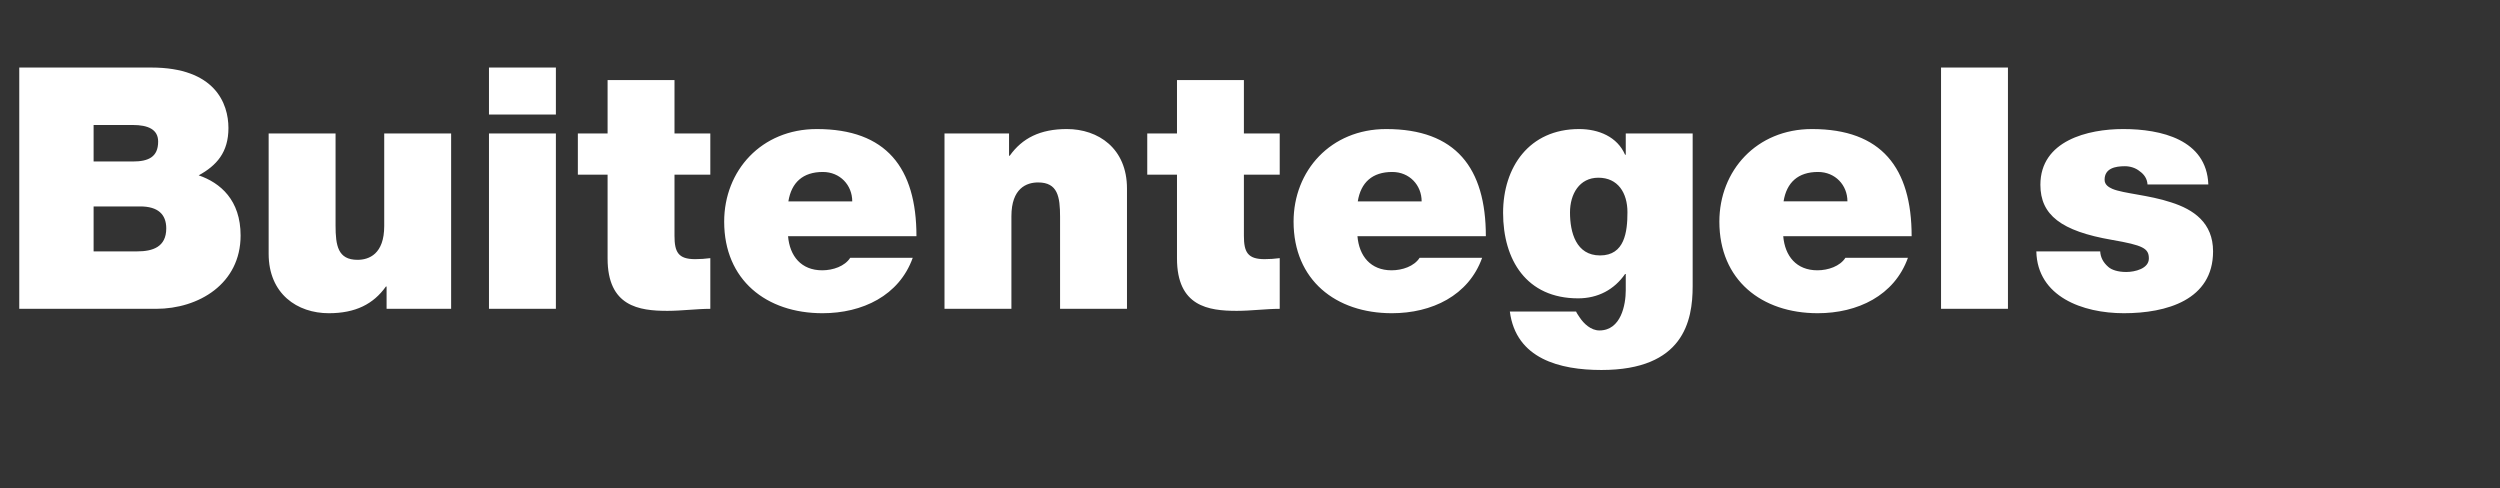 <svg width="133.166" height="26" viewBox="0 0 133.166 26" xmlns="http://www.w3.org/2000/svg"><rect x="0" y="0" width="133.166" height="26" fill="#333333" stroke="none"/><path d="M4.986 10.996H7.47c.936 0 1.386.414 1.386 1.17 0 .99-.72 1.224-1.548 1.224H4.986zm-3.96 5.454h7.29c2.268 0 4.5-1.332 4.5-3.906 0-1.89-1.08-2.808-2.232-3.204.954-.522 1.584-1.224 1.584-2.52 0-1.314-.72-3.222-4.104-3.222H1.026zm3.96-9.792h2.088c.81 0 1.35.234 1.35.882 0 .828-.522 1.062-1.35 1.062H4.986zm19.044.45h-3.564v4.932c0 1.494-.81 1.8-1.422 1.8-1.044 0-1.17-.756-1.17-1.836V7.108H14.31v6.408c0 2.142 1.53 3.168 3.204 3.168 1.422 0 2.376-.486 3.042-1.422h.036v1.188h3.438zm2.016 9.342h3.564V7.108h-3.564zM29.61 3.598h-3.564V6.1h3.564zm6.318.666h-3.564v2.844H30.78v2.196h1.584v4.464c0 2.556 1.674 2.79 3.186 2.79.756 0 1.566-.108 2.286-.108v-2.7c-.27.036-.54.054-.81.054-.9 0-1.098-.378-1.098-1.242V9.304h1.908V7.108h-1.908zm6.066 6.462c.162-1.008.774-1.566 1.836-1.566.918 0 1.566.702 1.566 1.566zm6.822 1.854c0-3.636-1.602-5.706-5.31-5.706-2.952 0-4.932 2.214-4.932 4.932 0 3.114 2.25 4.878 5.238 4.878 2.124 0 4.086-.936 4.806-2.952h-3.33c-.288.45-.918.666-1.494.666-1.116 0-1.728-.756-1.818-1.818zm1.494 3.87h3.564v-4.932c0-1.494.81-1.8 1.422-1.8 1.044 0 1.17.756 1.17 1.836v4.896h3.564v-6.408c0-2.142-1.53-3.168-3.204-3.168-1.422 0-2.376.486-3.042 1.422h-.036V7.108H50.31zM66.258 4.264h-3.564v2.844H61.11v2.196h1.584v4.464c0 2.556 1.674 2.79 3.186 2.79.756 0 1.566-.108 2.286-.108v-2.7c-.27.036-.54.054-.81.054-.9 0-1.098-.378-1.098-1.242V9.304h1.908V7.108h-1.908zm6.066 6.462c.162-1.008.774-1.566 1.836-1.566.918 0 1.566.702 1.566 1.566zm6.822 1.854c0-3.636-1.602-5.706-5.31-5.706-2.952 0-4.932 2.214-4.932 4.932 0 3.114 2.25 4.878 5.238 4.878 2.124 0 4.086-.936 4.806-2.952h-3.33c-.288.45-.918.666-1.494.666-1.116 0-1.728-.756-1.818-1.818zm4.482-1.26c0-.99.504-1.854 1.512-1.854 1.044 0 1.548.81 1.548 1.836 0 1.044-.144 2.304-1.458 2.304-1.278 0-1.602-1.224-1.602-2.286zm6.534-4.212h-3.564v1.134h-.036c-.414-.954-1.404-1.368-2.448-1.368-2.664 0-4.05 2.034-4.05 4.464 0 2.502 1.242 4.554 3.996 4.554 1.062 0 1.926-.468 2.502-1.296h.036v.864c0 .774-.252 2.142-1.404 2.142-.45 0-.828-.36-1.044-.684-.072-.108-.162-.234-.198-.324h-3.528c.324 2.52 2.664 3.114 4.878 3.114 4.374 0 4.86-2.61 4.86-4.464zm4.842 3.618c.162-1.008.774-1.566 1.836-1.566.918 0 1.566.702 1.566 1.566zm6.822 1.854c0-3.636-1.602-5.706-5.31-5.706-2.952 0-4.932 2.214-4.932 4.932 0 3.114 2.25 4.878 5.238 4.878 2.124 0 4.086-.936 4.806-2.952h-3.33c-.288.45-.918.666-1.494.666-1.116 0-1.728-.756-1.818-1.818zm1.566 3.87h3.564V3.598h-3.564zm14.238-6.624c-.09-2.394-2.52-2.952-4.536-2.952-1.872 0-4.41.612-4.41 2.97 0 1.602 1.098 2.466 3.816 2.934 1.656.288 1.962.45 1.962.99s-.738.72-1.206.72c-.432 0-.774-.108-.954-.27-.27-.234-.414-.504-.432-.828h-3.402c.054 2.412 2.466 3.294 4.662 3.294 2.268 0 4.752-.702 4.752-3.294 0-1.53-1.044-2.232-2.232-2.61-1.188-.396-2.538-.468-3.132-.72-.198-.09-.414-.216-.414-.486 0-.612.576-.72 1.08-.72.288 0 .576.09.792.27.234.162.396.396.414.702z" fill="#fff"/></svg>